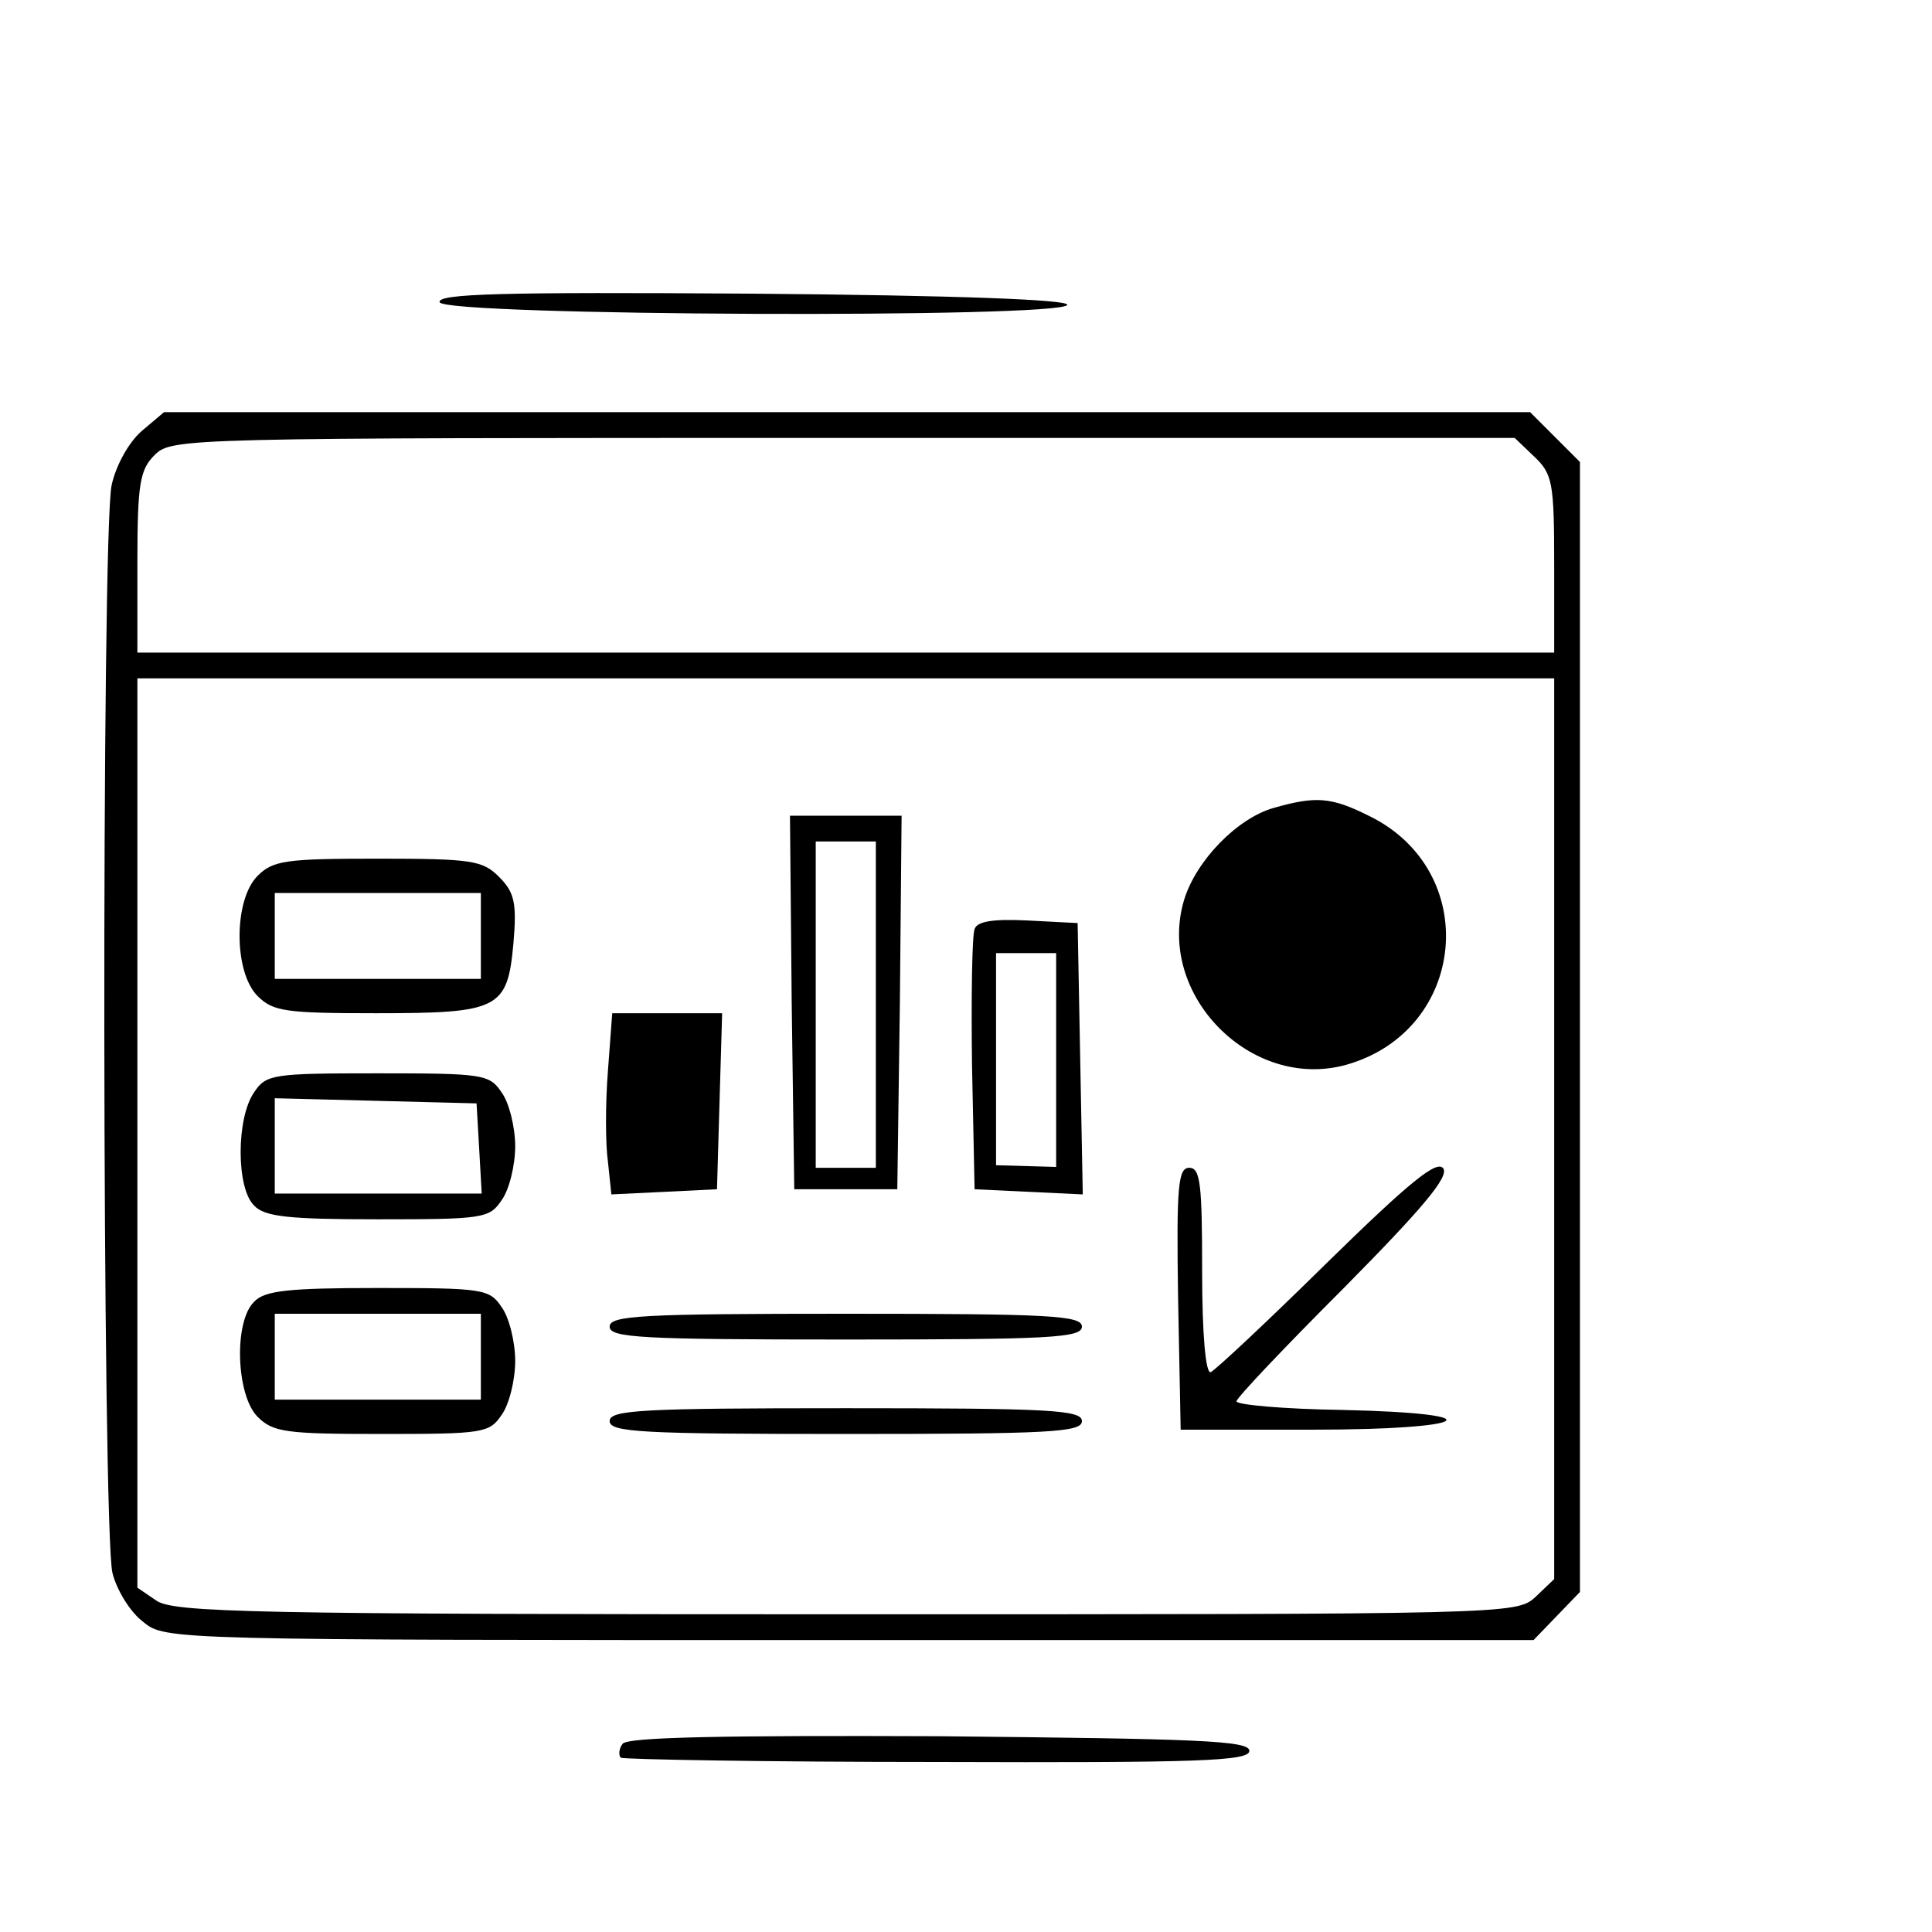 <?xml version="1.0" standalone="no"?>
<!DOCTYPE svg PUBLIC "-//W3C//DTD SVG 20010904//EN"
 "http://www.w3.org/TR/2001/REC-SVG-20010904/DTD/svg10.dtd">
<svg version="1.0" xmlns="http://www.w3.org/2000/svg"
 width="225pt" height="225pt" viewBox="0 0 225 225"
 preserveAspectRatio="xMidYMid meet">
<g transform="translate(0,225) scale(0.1,-0.1)"
fill="#000000" stroke="none">
<path d="M512 1898 c6 -16 726 -19 731 -3 1 6 -127 11 -366 13 -293 2 -368 0
-365 -10z"/>
<path d="M165 1748 c-15 -13 -30 -40 -35 -63 -12 -55 -11 -1220 1 -1267 5 -20
21 -46 36 -57 25 -21 34 -21 822 -21 l797 0 27 28 27 28 0 658 0 658 -29 29
-29 29 -796 0 -795 0 -26 -22z m1622 -30 c21 -20 23 -30 23 -125 l0 -103 -825
0 -825 0 0 105 c0 92 3 108 20 125 20 20 33 20 802 20 l782 0 23 -22z m23
-783 l0 -524 -22 -21 c-22 -20 -31 -20 -803 -20 -690 0 -783 2 -803 16 l-22
15 0 530 0 529 825 0 825 0 0 -525z"/>
<path d="M1483 1309 c-42 -12 -90 -61 -104 -107 -33 -110 78 -223 189 -192
141 40 158 226 26 290 -44 22 -62 23 -111 9z"/>
<path d="M922 1083 l3 -218 60 0 60 0 3 218 2 217 -65 0 -65 0 2 -217z m98 -3
l0 -190 -35 0 -35 0 0 190 0 190 35 0 35 0 0 -190z"/>
<path d="M300 1230 c-28 -28 -28 -112 0 -140 18 -18 33 -20 138 -20 144 0 153
5 160 82 4 47 1 59 -17 77 -19 19 -32 21 -141 21 -107 0 -122 -2 -140 -20z
m260 -70 l0 -50 -120 0 -120 0 0 50 0 50 120 0 120 0 0 -50z"/>
<path d="M1135 1168 c-3 -8 -4 -79 -3 -158 l3 -145 63 -3 63 -3 -3 158 -3 158
-58 3 c-41 2 -59 -1 -62 -10z m95 -153 l0 -124 -35 1 -35 1 0 124 0 123 35 0
35 0 0 -125z"/>
<path d="M708 1003 c-3 -38 -3 -85 0 -106 l4 -38 62 3 61 3 3 103 3 102 -64 0
-64 0 -5 -67z"/>
<path d="M296 978 c-21 -30 -21 -112 0 -132 12 -13 40 -16 144 -16 122 0 130
1 144 22 9 12 16 41 16 63 0 22 -7 51 -16 63 -14 21 -22 22 -144 22 -122 0
-130 -1 -144 -22z m262 -65 l3 -53 -120 0 -121 0 0 55 0 56 118 -3 117 -3 3
-52z"/>
<path d="M1545 779 c-69 -68 -130 -125 -135 -127 -6 -2 -10 45 -10 117 0 102
-2 121 -15 121 -13 0 -15 -21 -13 -152 l3 -153 153 0 c187 0 216 19 35 23 -68
1 -123 6 -123 10 0 4 56 63 125 132 92 93 122 129 116 139 -7 11 -39 -15 -136
-110z"/>
<path d="M296 734 c-24 -23 -21 -109 4 -134 18 -18 33 -20 144 -20 118 0 126
1 140 22 9 12 16 41 16 63 0 22 -7 51 -16 63 -14 21 -22 22 -144 22 -104 0
-132 -3 -144 -16z m264 -64 l0 -50 -120 0 -120 0 0 50 0 50 120 0 120 0 0 -50z"/>
<path d="M710 705 c0 -13 37 -15 275 -15 238 0 275 2 275 15 0 13 -37 15 -275
15 -238 0 -275 -2 -275 -15z"/>
<path d="M710 595 c0 -13 37 -15 275 -15 238 0 275 2 275 15 0 13 -37 15 -275
15 -238 0 -275 -2 -275 -15z"/>
<path d="M725 219 c-4 -5 -5 -13 -2 -16 3 -2 169 -5 369 -5 304 -1 363 1 363
13 0 12 -60 14 -362 17 -251 1 -364 -1 -368 -9z"/>
</g>
</svg>
